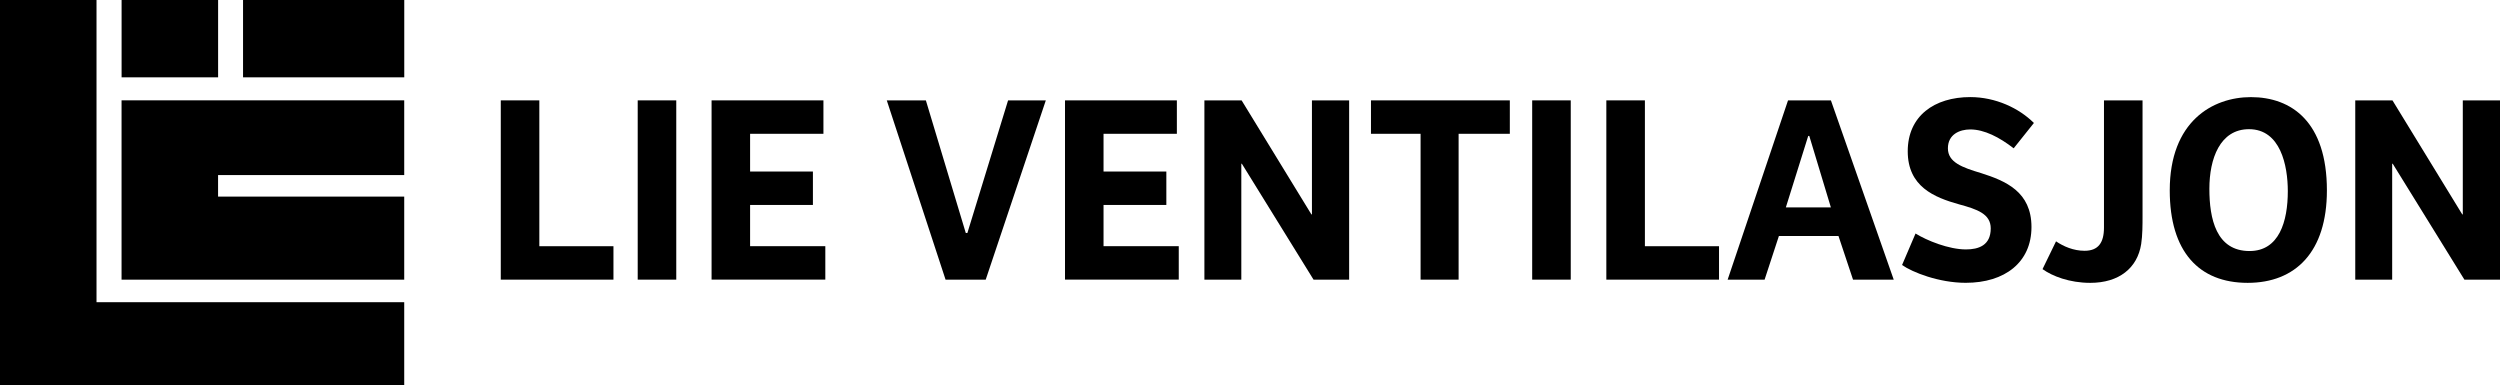 <?xml version="1.0" encoding="UTF-8"?> <svg xmlns="http://www.w3.org/2000/svg" id="Layer_2" data-name="Layer 2" viewBox="0 0 700.91 108"><defs><style> .cls-1 { stroke-width: 0px; } </style></defs><g id="Layer_1-2" data-name="Layer 1"><path class="cls-1" d="M27.06,84.72h86.27v23.28H0V0h27.06v84.72ZM68.14,0v21.68h45.2V0h-45.2ZM34.08,28.27v50.13h79.25v-23.28h-52.19v-6.04h52.19v-20.95H34.08v.14ZM61.15,0h-27.06v21.68h27.06V0Z"></path><g><path class="cls-1" d="M140.4,28.14h10.81v40.89h20.78v9.37h-31.59V28.14Z"></path><path class="cls-1" d="M178.79,78.4V28.14h10.81v50.26h-10.81Z"></path><path class="cls-1" d="M199.5,28.14h31.36v9.37h-20.56v10.58h17.61v9.37h-17.61v11.56h21.09v9.37h-31.89V28.14Z"></path><path class="cls-1" d="M265.1,78.4l-16.48-50.26h10.96l11.19,37.18h.45l11.41-37.18h10.58l-16.85,50.26h-11.26Z"></path><path class="cls-1" d="M298.59,28.14h31.36v9.37h-20.56v10.58h17.61v9.37h-17.61v11.56h21.09v9.37h-31.89V28.14Z"></path><path class="cls-1" d="M378.25,28.14v50.26h-9.98l-20.1-32.5h-.15v32.5h-10.35V28.14h10.43l19.57,31.97h.15v-31.97h10.43Z"></path><path class="cls-1" d="M423.3,28.14v9.37h-14.36v40.89h-10.66v-40.89h-13.91v-9.37h38.92Z"></path><path class="cls-1" d="M429.57,78.4V28.14h10.81v50.26h-10.81Z"></path><path class="cls-1" d="M450.36,28.14h10.81v40.89h20.78v9.37h-31.59V28.14Z"></path><path class="cls-1" d="M484.37,78.4l16.93-50.26h12.02l17.61,50.26h-11.41l-4.08-12.24h-16.7l-4.01,12.24h-10.35ZM500.69,58.14h12.62l-6.05-20.03h-.3l-6.27,20.03Z"></path><path class="cls-1" d="M537.05,65.47c3.17,1.97,9.3,4.46,14.13,4.46,3.55,0,6.95-1.13,6.95-5.9,0-4.08-3.85-5.37-8.84-6.73-7.03-1.96-14.43-4.99-14.43-14.89s7.48-15.19,17.53-15.19c7.1,0,13.68,3.1,17.84,7.26l-5.67,7.1c-4-3.1-8.24-5.29-12.17-5.29-2.95,0-6.27,1.36-6.27,5.29s4.01,5.37,9.3,6.95c6.88,2.19,14.13,5.21,14.13,15.12s-7.48,15.64-18.44,15.64c-7.48,0-14.96-2.95-17.84-4.99l3.78-8.84Z"></path><path class="cls-1" d="M576.43,67.66c2.12,1.44,4.91,2.65,8.01,2.65,3.78,0,5.44-2.19,5.44-6.5V28.14h10.81v32.57c0,2.19,0,5.29-.38,7.71-1.06,6.73-6.2,10.88-14.28,10.88-5.82,0-10.66-1.89-13.38-3.85l3.78-7.78Z"></path><path class="cls-1" d="M630.16,79.3c-13.68,0-21.84-8.77-21.84-25.92,0-19.35,12.02-26.15,22.75-26.15,11.41,0,21.31,6.95,21.31,26.15,0,17.23-8.77,25.92-22.22,25.92ZM630.69,70.38c8.31,0,10.73-8.31,10.73-16.78,0-7.18-2.04-17.38-10.88-17.38-8.16,0-11.11,8.31-11.11,16.7s1.89,17.46,11.26,17.46Z"></path><path class="cls-1" d="M700.91,28.14v50.26h-9.98l-20.1-32.5h-.15v32.5h-10.35V28.14h10.43l19.57,31.97h.15v-31.97h10.43Z"></path></g></g></svg> 